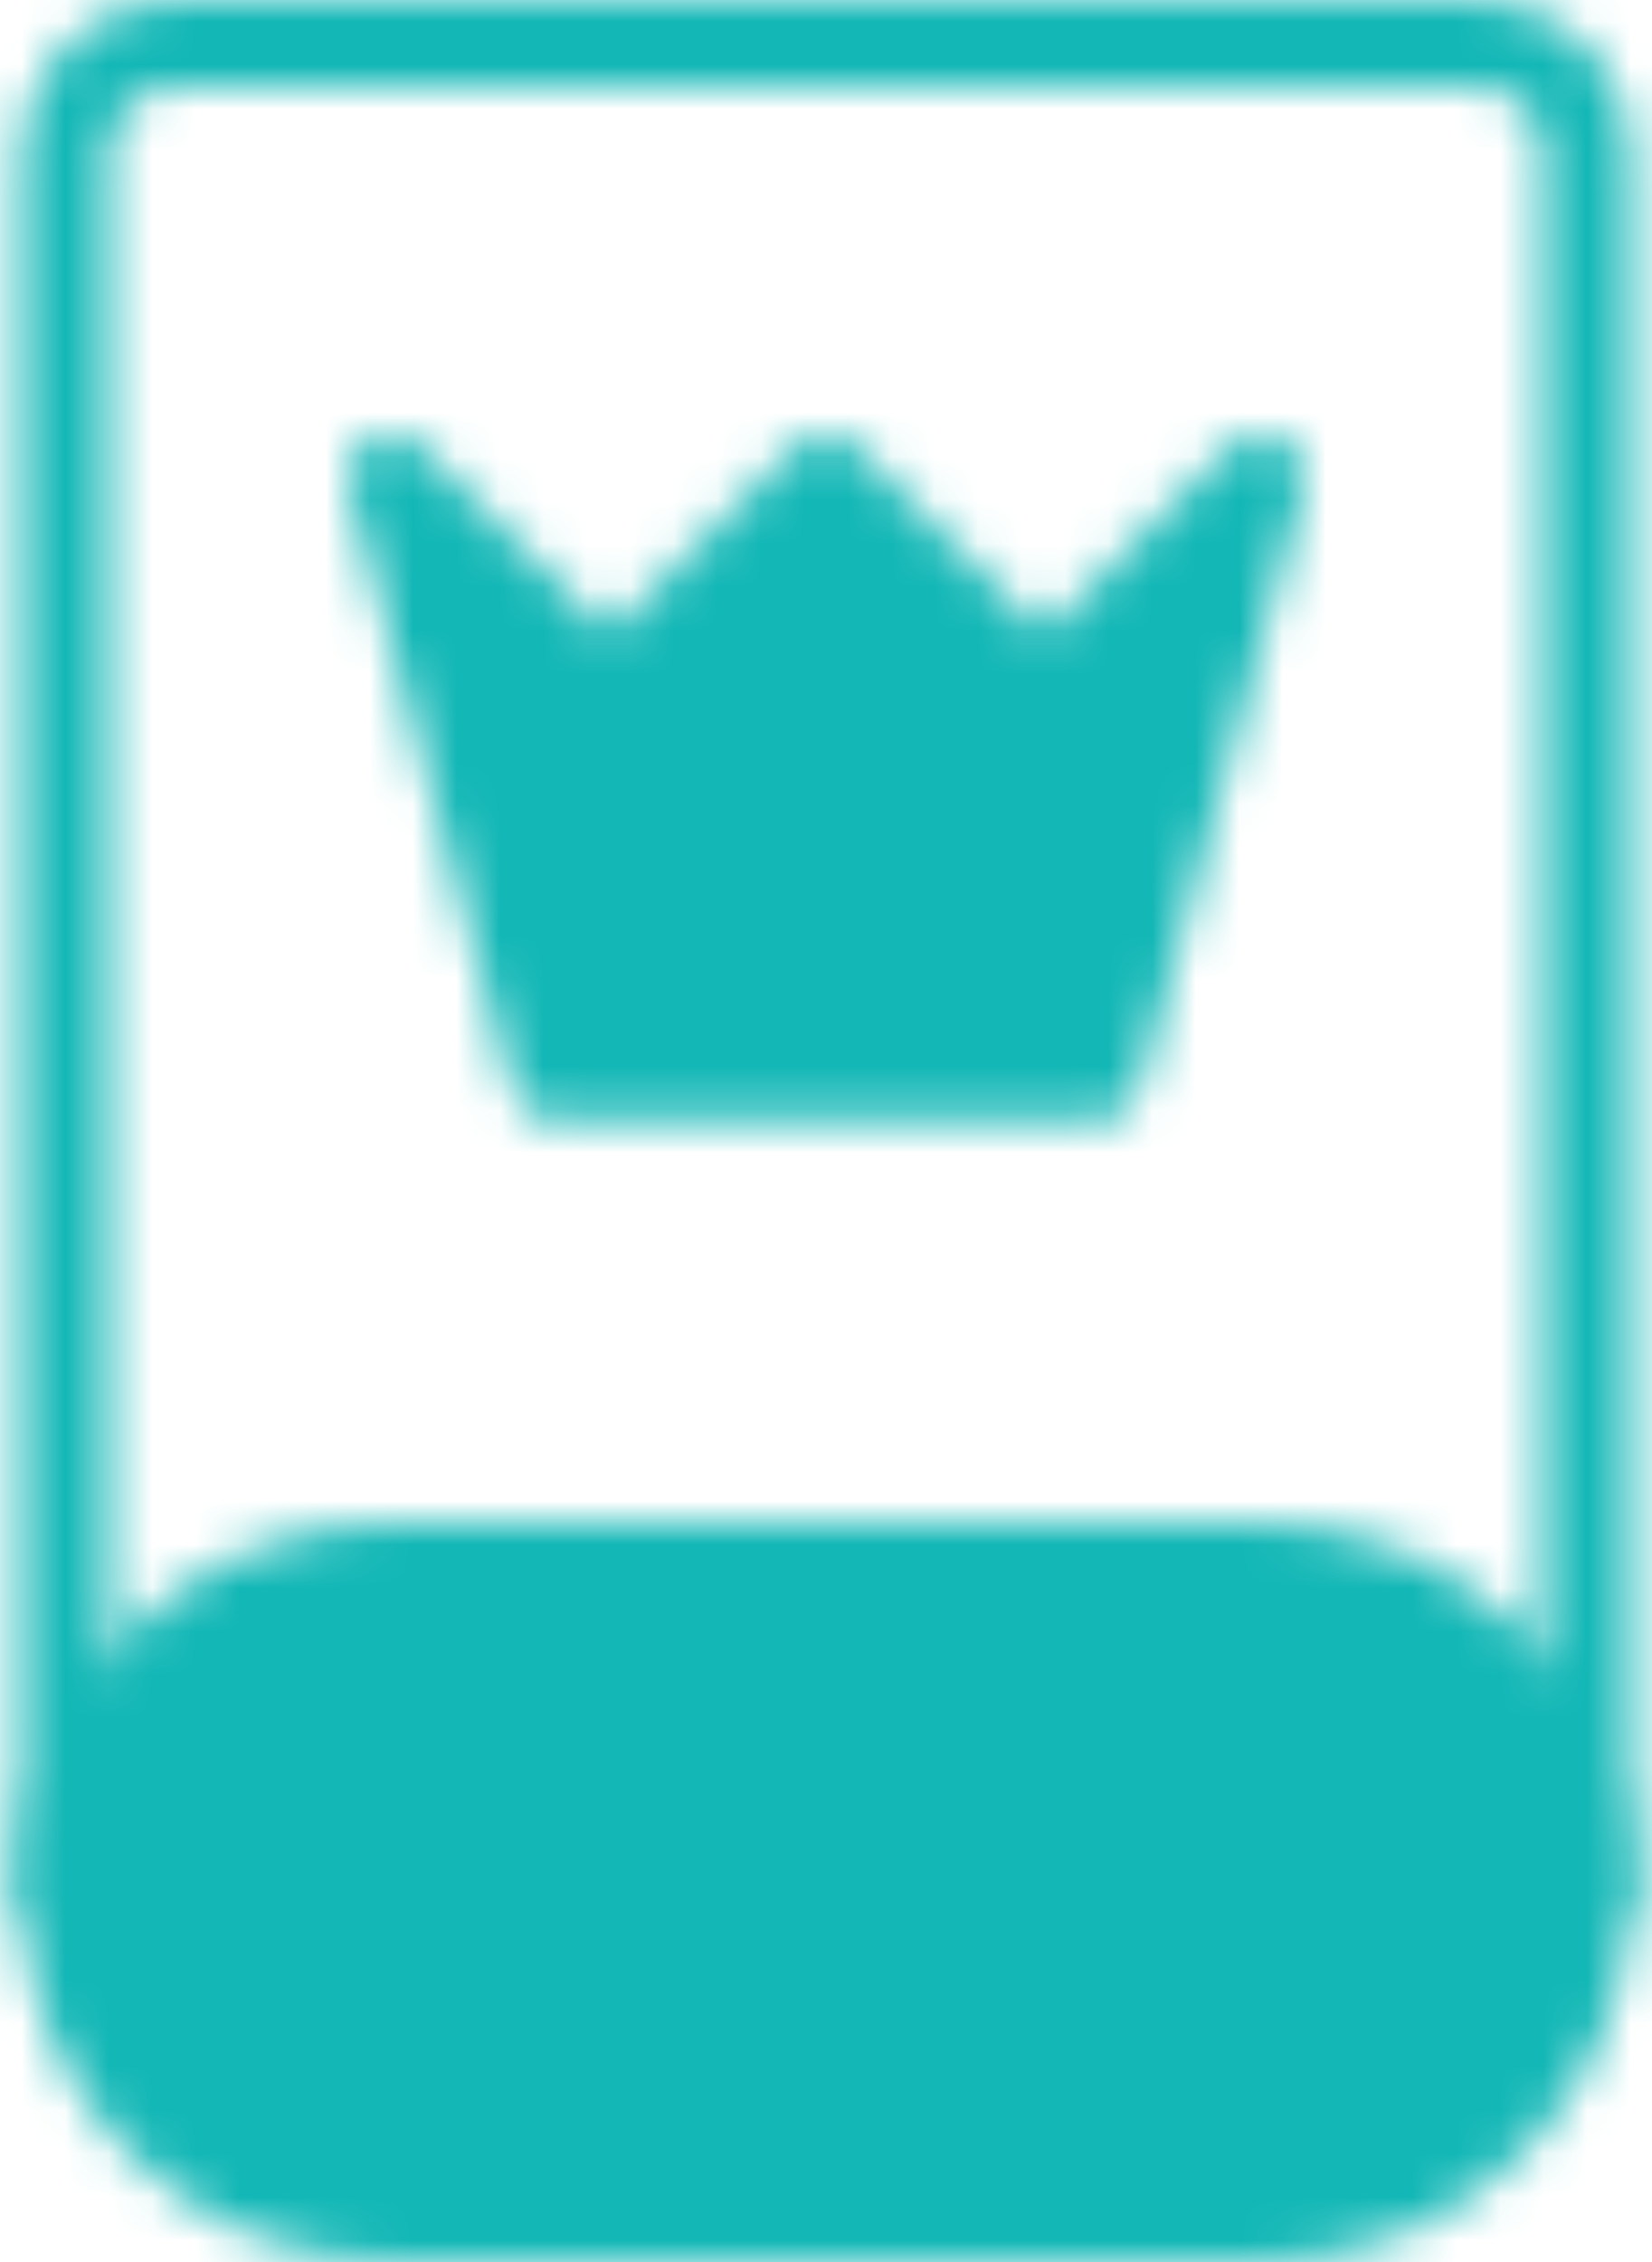 <svg width="38" height="52" viewBox="0 0 38 52" fill="none" xmlns="http://www.w3.org/2000/svg">
<mask id="mask0_7_2195" style="mask-type:luminance" maskUnits="userSpaceOnUse" x="0" y="0" width="38" height="52">
<path d="M36.5 43.5V3.5C36.5 2.837 36.237 2.201 35.768 1.732C35.299 1.263 34.663 1 34 1H4C3.337 1 2.701 1.263 2.232 1.732C1.763 2.201 1.5 2.837 1.5 3.5V43.5" stroke="white" stroke-width="2" stroke-linecap="round" stroke-linejoin="round"/>
<path d="M29 36H9C4.858 36 1.5 39.358 1.5 43.5C1.5 47.642 4.858 51 9 51H29C33.142 51 36.5 47.642 36.5 43.5C36.5 39.358 33.142 36 29 36Z" fill="white" stroke="white" stroke-width="2" stroke-linecap="round" stroke-linejoin="round"/>
<path d="M14 16L19 11L24 16L29 11L25.25 24.75H12.75L9 11L14 16Z" fill="white" stroke="white" stroke-width="2" stroke-linejoin="round"/>
<path d="M29 46C30.381 46 31.5 44.881 31.5 43.5C31.5 42.119 30.381 41 29 41C27.619 41 26.5 42.119 26.5 43.5C26.5 44.881 27.619 46 29 46Z" fill="black"/>
</mask>
<g mask="url(#mask0_7_2195)">
<path d="M-11 -4H49V56H-11V-4Z" fill="#12B7B6"/>
</g>
</svg>
